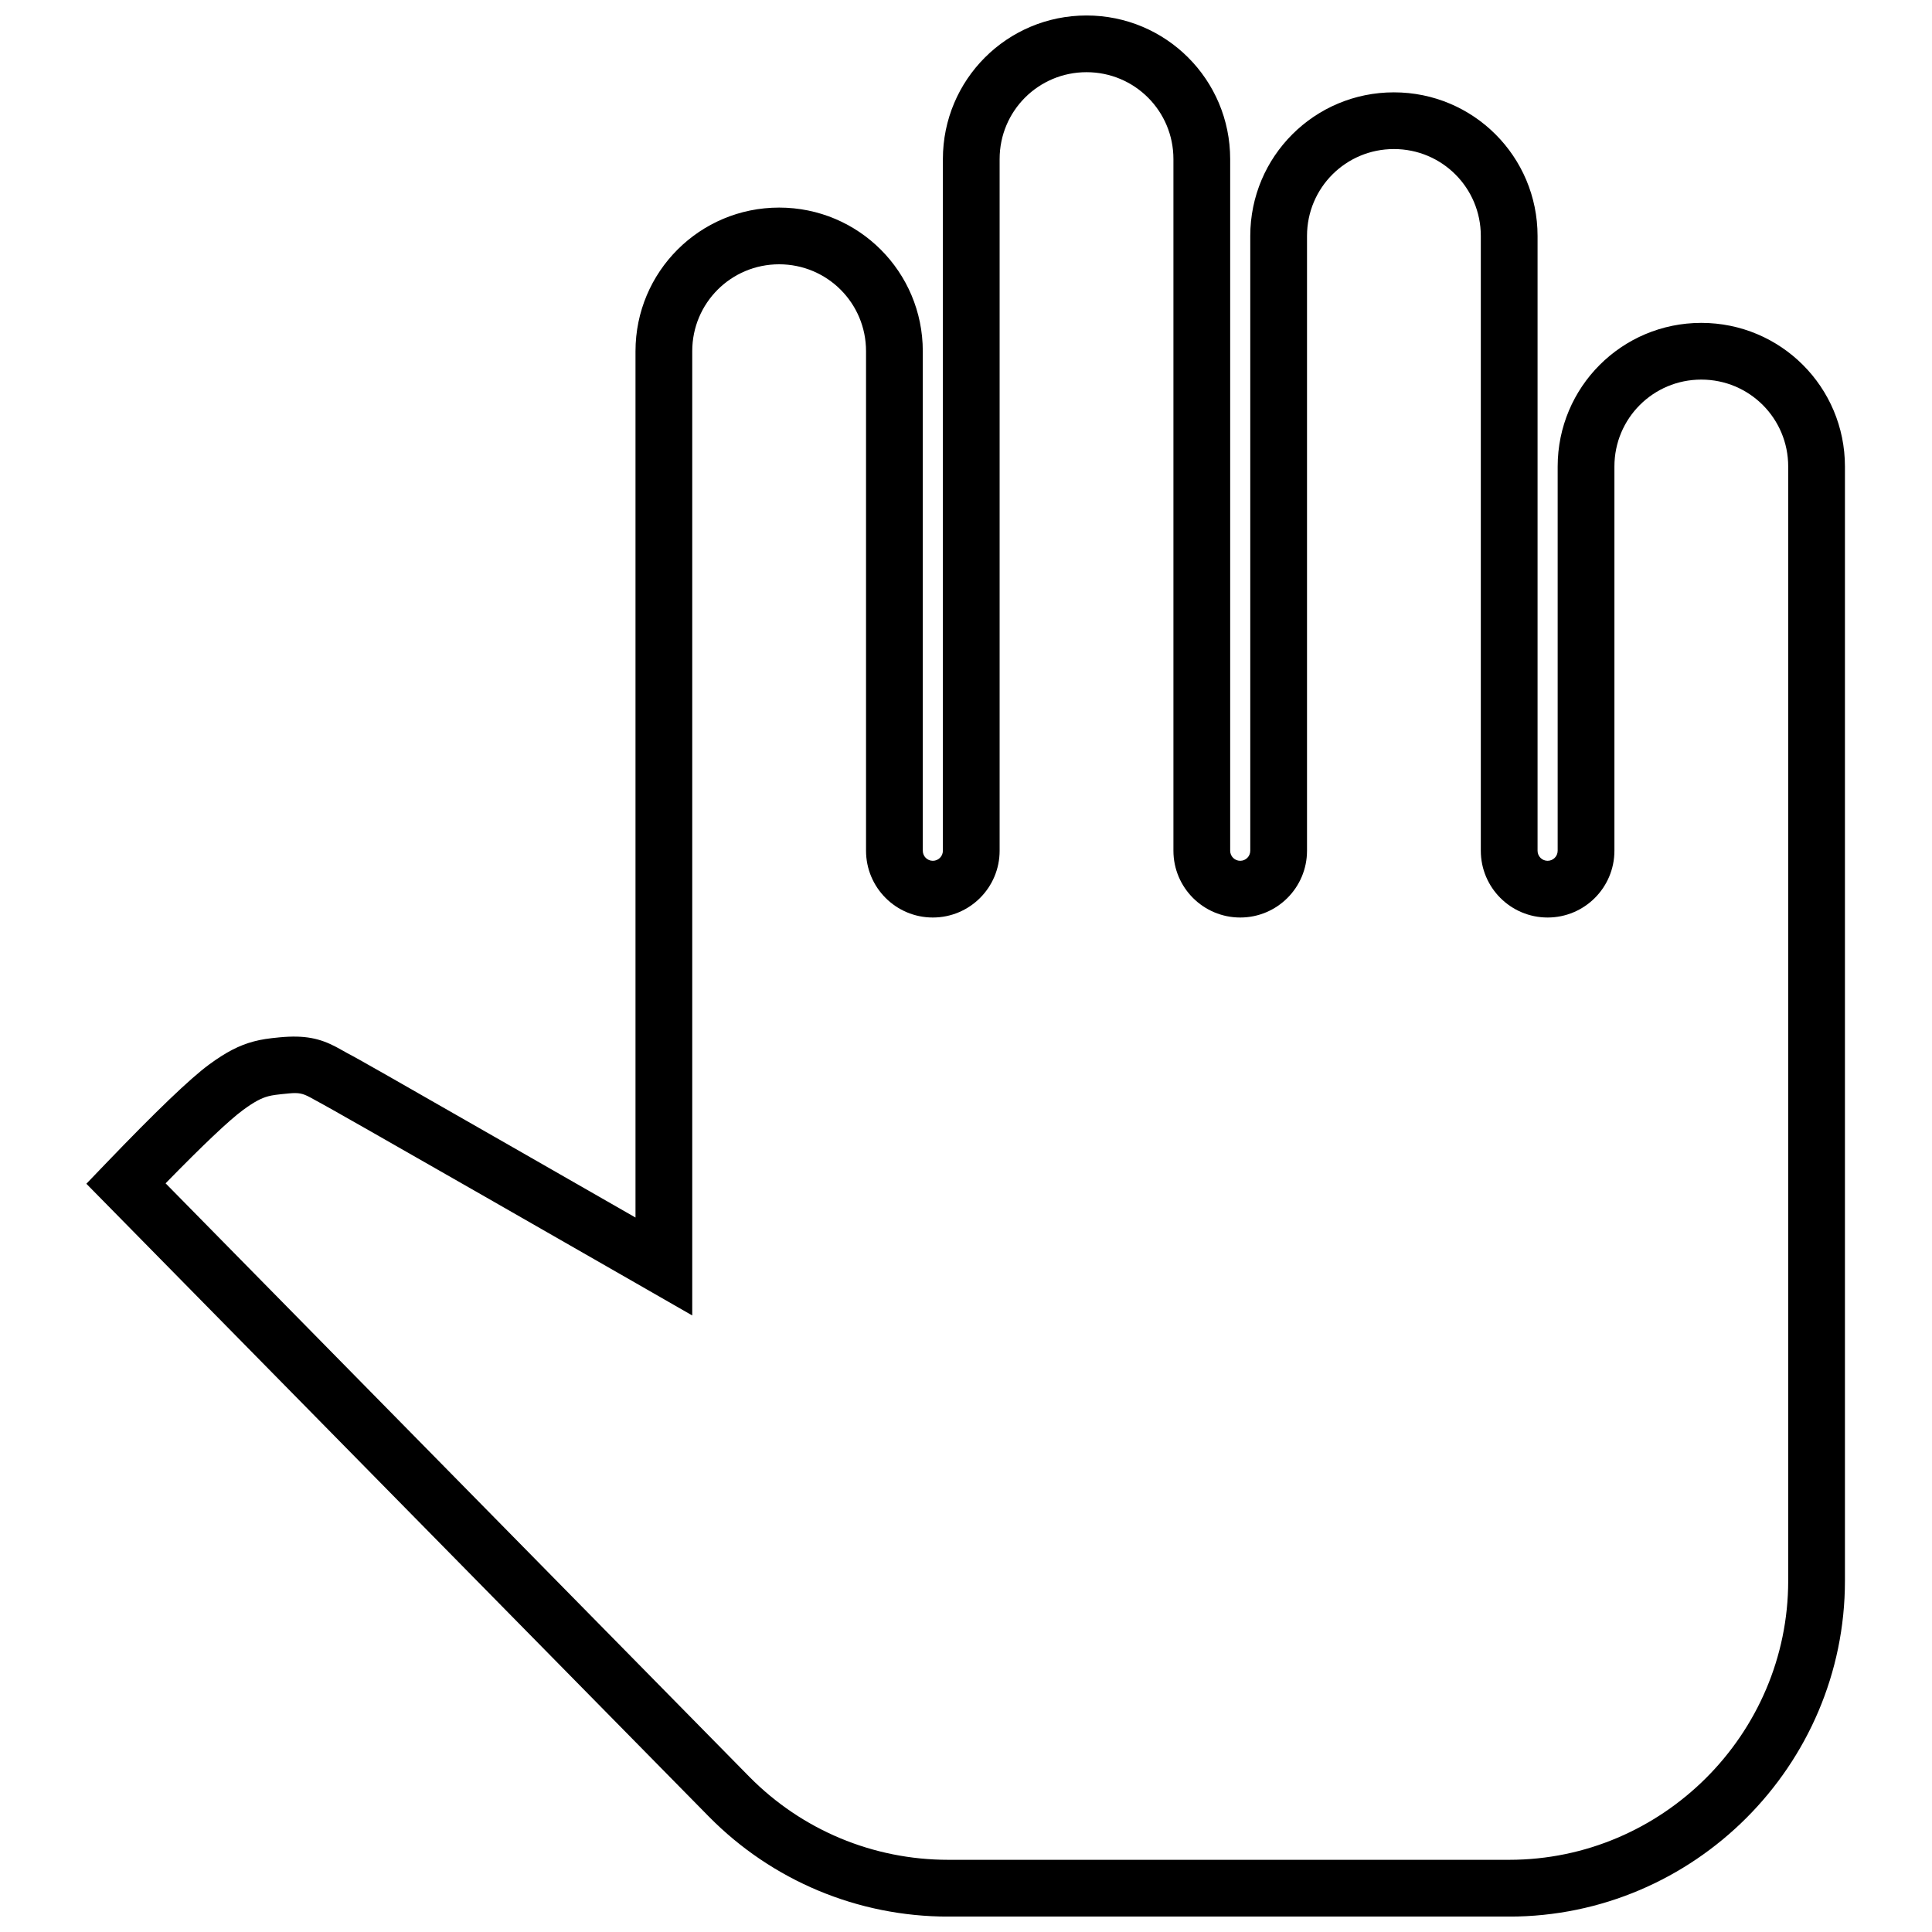 <?xml version="1.0" encoding="UTF-8"?>
<!-- Uploaded to: ICON Repo, www.svgrepo.com, Generator: ICON Repo Mixer Tools -->
<svg width="800px" height="800px" version="1.1" viewBox="144 144 512 512" xmlns="http://www.w3.org/2000/svg">
 <defs>
  <clipPath id="a">
   <path d="m166 148.09h467v503.81h-467z"/>
  </clipPath>
 </defs>
 <g clip-path="url(#a)">
  <path d="m226.09 434.76c-1.875-0.992-2.961-1.234-5.449-1-3.352 0.316-4.481 0.48-5.535 0.758-1.852 0.488-3.766 1.48-6.793 3.715-3.562 2.625-10.461 9.145-20.43 19.359l154.71 157.28c13.914 14.098 32.781 21.996 52.688 21.996h148.67c40.652 0 73.941-33.289 73.941-73.941v-295.3c0-12.754-10.277-23.031-23.027-23.031s-23.027 10.277-23.027 23.031v101.82c0 9.777-7.926 17.703-17.703 17.703s-17.703-7.926-17.703-17.703v-162.92c0-12.75-10.277-23.027-23.027-23.027s-23.031 10.277-23.031 23.027v162.92c0 9.777-7.926 17.703-17.699 17.703-9.777 0-17.703-7.926-17.703-17.703v-183.29c0-12.75-10.277-23.027-23.027-23.027-12.754 0-23.031 10.277-23.031 23.027v183.29c0 9.777-7.926 17.703-17.703 17.703-9.773 0-17.699-7.926-17.699-17.703v-132.38c0-12.75-10.281-23.027-23.031-23.027s-23.027 10.277-23.027 23.027v255.54l-11.262-6.461c-0.684-0.391-0.684-0.391-3.75-2.152-4.098-2.348-6.312-3.617-9.898-5.672-10.238-5.871-20.488-11.742-30.059-17.219-12.387-7.09-22.586-12.914-30.105-17.195-4.262-2.426-7.606-4.324-9.941-5.641-1.223-0.688-2.16-1.215-2.805-1.566-0.812-0.43-3.07-1.695-3.543-1.945zm86.324 31.887v-229.57c0-21.055 17.012-38.066 38.066-38.066 21.059 0 38.07 17.012 38.07 38.066v132.38c0 1.473 1.191 2.664 2.66 2.664 1.473 0 2.664-1.191 2.664-2.664v-183.29c0-21.055 17.012-38.066 38.07-38.066 21.055 0 38.066 17.012 38.066 38.066v183.29c0 1.473 1.191 2.664 2.664 2.664 1.469 0 2.66-1.191 2.66-2.664v-162.92c0-21.059 17.012-38.066 38.07-38.066 21.055 0 38.066 17.008 38.066 38.066v162.92c0 1.473 1.191 2.664 2.664 2.664 1.469 0 2.664-1.191 2.664-2.664v-101.82c0-21.059 17.012-38.07 38.066-38.07 21.055 0 38.066 17.012 38.066 38.07v295.3c0 48.957-40.023 88.98-88.98 88.98h-148.67c-23.934 0-46.656-9.512-63.402-26.48l-164.99-167.73 5.062-5.273c13.348-13.895 22.359-22.559 27.438-26.301 4.449-3.277 8.012-5.129 11.887-6.148 2.047-0.539 3.824-0.797 6.879-1.086 6.625-0.621 10.598 0.273 14.949 2.566 0.684 0.363 3.211 1.781 2.703 1.504 2.914 1.5 11.645 6.496 43.969 24.996 9.754 5.578 20.004 11.449 30.246 17.324 0.859 0.492 1.641 0.941 2.391 1.367z"/>
 </g>
</svg>